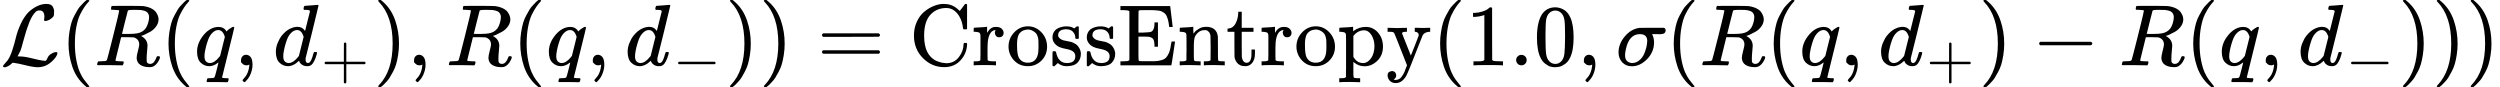 <?xml version="1.0" encoding="UTF-8"?><!DOCTYPE svg PUBLIC "-//W3C//DTD SVG 1.1//EN" "http://www.w3.org/Graphics/SVG/1.1/DTD/svg11.dtd"><svg style="vertical-align: -0.566ex;" xmlns="http://www.w3.org/2000/svg" width="64.936ex" height="2.262ex" role="img" focusable="false" viewBox="0 -750 28701.5 1000" xmlns:xlink="http://www.w3.org/1999/xlink"><defs><path id="MJX-33372-TEX-C-4C" d="M62 -22T47 -22T32 -11Q32 -1 56 24T83 55Q113 96 138 172T180 320T234 473T323 609Q364 649 419 677T531 705Q559 705 578 696T604 671T615 645T618 623V611Q618 582 615 571T598 548Q581 531 558 520T518 509Q503 509 503 520Q503 523 505 536T507 560Q507 590 494 610T452 630Q423 630 410 617Q367 578 333 492T271 301T233 170Q211 123 204 112L198 103L224 102Q281 102 369 79T509 52H523Q535 64 544 87T579 128Q616 152 641 152Q656 152 656 142Q656 101 588 40T433 -22Q381 -22 289 1T156 28L141 29L131 20Q111 0 87 -11Z"></path><path id="MJX-33372-TEX-N-28" d="M94 250Q94 319 104 381T127 488T164 576T202 643T244 695T277 729T302 750H315H319Q333 750 333 741Q333 738 316 720T275 667T226 581T184 443T167 250T184 58T225 -81T274 -167T316 -220T333 -241Q333 -250 318 -250H315H302L274 -226Q180 -141 137 -14T94 250Z"></path><path id="MJX-33372-TEX-I-1D445" d="M230 637Q203 637 198 638T193 649Q193 676 204 682Q206 683 378 683Q550 682 564 680Q620 672 658 652T712 606T733 563T739 529Q739 484 710 445T643 385T576 351T538 338L545 333Q612 295 612 223Q612 212 607 162T602 80V71Q602 53 603 43T614 25T640 16Q668 16 686 38T712 85Q717 99 720 102T735 105Q755 105 755 93Q755 75 731 36Q693 -21 641 -21H632Q571 -21 531 4T487 82Q487 109 502 166T517 239Q517 290 474 313Q459 320 449 321T378 323H309L277 193Q244 61 244 59Q244 55 245 54T252 50T269 48T302 46H333Q339 38 339 37T336 19Q332 6 326 0H311Q275 2 180 2Q146 2 117 2T71 2T50 1Q33 1 33 10Q33 12 36 24Q41 43 46 45Q50 46 61 46H67Q94 46 127 49Q141 52 146 61Q149 65 218 339T287 628Q287 635 230 637ZM630 554Q630 586 609 608T523 636Q521 636 500 636T462 637H440Q393 637 386 627Q385 624 352 494T319 361Q319 360 388 360Q466 361 492 367Q556 377 592 426Q608 449 619 486T630 554Z"></path><path id="MJX-33372-TEX-I-1D45E" d="M33 157Q33 258 109 349T280 441Q340 441 372 389Q373 390 377 395T388 406T404 418Q438 442 450 442Q454 442 457 439T460 434Q460 425 391 149Q320 -135 320 -139Q320 -147 365 -148H390Q396 -156 396 -157T393 -175Q389 -188 383 -194H370Q339 -192 262 -192Q234 -192 211 -192T174 -192T157 -193Q143 -193 143 -185Q143 -182 145 -170Q149 -154 152 -151T172 -148Q220 -148 230 -141Q238 -136 258 -53T279 32Q279 33 272 29Q224 -10 172 -10Q117 -10 75 30T33 157ZM352 326Q329 405 277 405Q242 405 210 374T160 293Q131 214 119 129Q119 126 119 118T118 106Q118 61 136 44T179 26Q233 26 290 98L298 109L352 326Z"></path><path id="MJX-33372-TEX-N-2C" d="M78 35T78 60T94 103T137 121Q165 121 187 96T210 8Q210 -27 201 -60T180 -117T154 -158T130 -185T117 -194Q113 -194 104 -185T95 -172Q95 -168 106 -156T131 -126T157 -76T173 -3V9L172 8Q170 7 167 6T161 3T152 1T140 0Q113 0 96 17Z"></path><path id="MJX-33372-TEX-I-1D451" d="M366 683Q367 683 438 688T511 694Q523 694 523 686Q523 679 450 384T375 83T374 68Q374 26 402 26Q411 27 422 35Q443 55 463 131Q469 151 473 152Q475 153 483 153H487H491Q506 153 506 145Q506 140 503 129Q490 79 473 48T445 8T417 -8Q409 -10 393 -10Q359 -10 336 5T306 36L300 51Q299 52 296 50Q294 48 292 46Q233 -10 172 -10Q117 -10 75 30T33 157Q33 205 53 255T101 341Q148 398 195 420T280 442Q336 442 364 400Q369 394 369 396Q370 400 396 505T424 616Q424 629 417 632T378 637H357Q351 643 351 645T353 664Q358 683 366 683ZM352 326Q329 405 277 405Q242 405 210 374T160 293Q131 214 119 129Q119 126 119 118T118 106Q118 61 136 44T179 26Q233 26 290 98L298 109L352 326Z"></path><path id="MJX-33372-TEX-N-2B" d="M56 237T56 250T70 270H369V420L370 570Q380 583 389 583Q402 583 409 568V270H707Q722 262 722 250T707 230H409V-68Q401 -82 391 -82H389H387Q375 -82 369 -68V230H70Q56 237 56 250Z"></path><path id="MJX-33372-TEX-N-29" d="M60 749L64 750Q69 750 74 750H86L114 726Q208 641 251 514T294 250Q294 182 284 119T261 12T224 -76T186 -143T145 -194T113 -227T90 -246Q87 -249 86 -250H74Q66 -250 63 -250T58 -247T55 -238Q56 -237 66 -225Q221 -64 221 250T66 725Q56 737 55 738Q55 746 60 749Z"></path><path id="MJX-33372-TEX-N-2212" d="M84 237T84 250T98 270H679Q694 262 694 250T679 230H98Q84 237 84 250Z"></path><path id="MJX-33372-TEX-N-3D" d="M56 347Q56 360 70 367H707Q722 359 722 347Q722 336 708 328L390 327H72Q56 332 56 347ZM56 153Q56 168 72 173H708Q722 163 722 153Q722 140 707 133H70Q56 140 56 153Z"></path><path id="MJX-33372-TEX-N-43" d="M56 342Q56 428 89 500T174 615T283 681T391 705Q394 705 400 705T408 704Q499 704 569 636L582 624L612 663Q639 700 643 704Q644 704 647 704T653 705H657Q660 705 666 699V419L660 413H626Q620 419 619 430Q610 512 571 572T476 651Q457 658 426 658Q322 658 252 588Q173 509 173 342Q173 221 211 151Q232 111 263 84T328 45T384 29T428 24Q517 24 571 93T626 244Q626 251 632 257H660L666 251V236Q661 133 590 56T403 -21Q262 -21 159 83T56 342Z"></path><path id="MJX-33372-TEX-N-72" d="M36 46H50Q89 46 97 60V68Q97 77 97 91T98 122T98 161T98 203Q98 234 98 269T98 328L97 351Q94 370 83 376T38 385H20V408Q20 431 22 431L32 432Q42 433 60 434T96 436Q112 437 131 438T160 441T171 442H174V373Q213 441 271 441H277Q322 441 343 419T364 373Q364 352 351 337T313 322Q288 322 276 338T263 372Q263 381 265 388T270 400T273 405Q271 407 250 401Q234 393 226 386Q179 341 179 207V154Q179 141 179 127T179 101T180 81T180 66V61Q181 59 183 57T188 54T193 51T200 49T207 48T216 47T225 47T235 46T245 46H276V0H267Q249 3 140 3Q37 3 28 0H20V46H36Z"></path><path id="MJX-33372-TEX-N-6F" d="M28 214Q28 309 93 378T250 448Q340 448 405 380T471 215Q471 120 407 55T250 -10Q153 -10 91 57T28 214ZM250 30Q372 30 372 193V225V250Q372 272 371 288T364 326T348 362T317 390T268 410Q263 411 252 411Q222 411 195 399Q152 377 139 338T126 246V226Q126 130 145 91Q177 30 250 30Z"></path><path id="MJX-33372-TEX-N-73" d="M295 316Q295 356 268 385T190 414Q154 414 128 401Q98 382 98 349Q97 344 98 336T114 312T157 287Q175 282 201 278T245 269T277 256Q294 248 310 236T342 195T359 133Q359 71 321 31T198 -10H190Q138 -10 94 26L86 19L77 10Q71 4 65 -1L54 -11H46H42Q39 -11 33 -5V74V132Q33 153 35 157T45 162H54Q66 162 70 158T75 146T82 119T101 77Q136 26 198 26Q295 26 295 104Q295 133 277 151Q257 175 194 187T111 210Q75 227 54 256T33 318Q33 357 50 384T93 424T143 442T187 447H198Q238 447 268 432L283 424L292 431Q302 440 314 448H322H326Q329 448 335 442V310L329 304H301Q295 310 295 316Z"></path><path id="MJX-33372-TEX-N-45" d="M128 619Q121 626 117 628T101 631T58 634H25V680H597V676Q599 670 611 560T625 444V440H585V444Q584 447 582 465Q578 500 570 526T553 571T528 601T498 619T457 629T411 633T353 634Q266 634 251 633T233 622Q233 622 233 621Q232 619 232 497V376H286Q359 378 377 385Q413 401 416 469Q416 471 416 473V493H456V213H416V233Q415 268 408 288T383 317T349 328T297 330Q290 330 286 330H232V196V114Q232 57 237 52Q243 47 289 47H340H391Q428 47 452 50T505 62T552 92T584 146Q594 172 599 200T607 247T612 270V273H652V270Q651 267 632 137T610 3V0H25V46H58Q100 47 109 49T128 61V619Z"></path><path id="MJX-33372-TEX-N-6E" d="M41 46H55Q94 46 102 60V68Q102 77 102 91T102 122T103 161T103 203Q103 234 103 269T102 328V351Q99 370 88 376T43 385H25V408Q25 431 27 431L37 432Q47 433 65 434T102 436Q119 437 138 438T167 441T178 442H181V402Q181 364 182 364T187 369T199 384T218 402T247 421T285 437Q305 442 336 442Q450 438 463 329Q464 322 464 190V104Q464 66 466 59T477 49Q498 46 526 46H542V0H534L510 1Q487 2 460 2T422 3Q319 3 310 0H302V46H318Q379 46 379 62Q380 64 380 200Q379 335 378 343Q372 371 358 385T334 402T308 404Q263 404 229 370Q202 343 195 315T187 232V168V108Q187 78 188 68T191 55T200 49Q221 46 249 46H265V0H257L234 1Q210 2 183 2T145 3Q42 3 33 0H25V46H41Z"></path><path id="MJX-33372-TEX-N-74" d="M27 422Q80 426 109 478T141 600V615H181V431H316V385H181V241Q182 116 182 100T189 68Q203 29 238 29Q282 29 292 100Q293 108 293 146V181H333V146V134Q333 57 291 17Q264 -10 221 -10Q187 -10 162 2T124 33T105 68T98 100Q97 107 97 248V385H18V422H27Z"></path><path id="MJX-33372-TEX-N-70" d="M36 -148H50Q89 -148 97 -134V-126Q97 -119 97 -107T97 -77T98 -38T98 6T98 55T98 106Q98 140 98 177T98 243T98 296T97 335T97 351Q94 370 83 376T38 385H20V408Q20 431 22 431L32 432Q42 433 61 434T98 436Q115 437 135 438T165 441T176 442H179V416L180 390L188 397Q247 441 326 441Q407 441 464 377T522 216Q522 115 457 52T310 -11Q242 -11 190 33L182 40V-45V-101Q182 -128 184 -134T195 -145Q216 -148 244 -148H260V-194H252L228 -193Q205 -192 178 -192T140 -191Q37 -191 28 -194H20V-148H36ZM424 218Q424 292 390 347T305 402Q234 402 182 337V98Q222 26 294 26Q345 26 384 80T424 218Z"></path><path id="MJX-33372-TEX-N-79" d="M69 -66Q91 -66 104 -80T118 -116Q118 -134 109 -145T91 -160Q84 -163 97 -166Q104 -168 111 -168Q131 -168 148 -159T175 -138T197 -106T213 -75T225 -43L242 0L170 183Q150 233 125 297Q101 358 96 368T80 381Q79 382 78 382Q66 385 34 385H19V431H26L46 430Q65 430 88 429T122 428Q129 428 142 428T171 429T200 430T224 430L233 431H241V385H232Q183 385 185 366L286 112Q286 113 332 227L376 341V350Q376 365 366 373T348 383T334 385H331V431H337H344Q351 431 361 431T382 430T405 429T422 429Q477 429 503 431H508V385H497Q441 380 422 345Q420 343 378 235T289 9T227 -131Q180 -204 113 -204Q69 -204 44 -177T19 -116Q19 -89 35 -78T69 -66Z"></path><path id="MJX-33372-TEX-N-31" d="M213 578L200 573Q186 568 160 563T102 556H83V602H102Q149 604 189 617T245 641T273 663Q275 666 285 666Q294 666 302 660V361L303 61Q310 54 315 52T339 48T401 46H427V0H416Q395 3 257 3Q121 3 100 0H88V46H114Q136 46 152 46T177 47T193 50T201 52T207 57T213 61V578Z"></path><path id="MJX-33372-TEX-N-2E" d="M78 60Q78 84 95 102T138 120Q162 120 180 104T199 61Q199 36 182 18T139 0T96 17T78 60Z"></path><path id="MJX-33372-TEX-N-30" d="M96 585Q152 666 249 666Q297 666 345 640T423 548Q460 465 460 320Q460 165 417 83Q397 41 362 16T301 -15T250 -22Q224 -22 198 -16T137 16T82 83Q39 165 39 320Q39 494 96 585ZM321 597Q291 629 250 629Q208 629 178 597Q153 571 145 525T137 333Q137 175 145 125T181 46Q209 16 250 16Q290 16 318 46Q347 76 354 130T362 333Q362 478 354 524T321 597Z"></path><path id="MJX-33372-TEX-I-1D70E" d="M184 -11Q116 -11 74 34T31 147Q31 247 104 333T274 430Q275 431 414 431H552Q553 430 555 429T559 427T562 425T565 422T567 420T569 416T570 412T571 407T572 401Q572 357 507 357Q500 357 490 357T476 358H416L421 348Q439 310 439 263Q439 153 359 71T184 -11ZM361 278Q361 358 276 358Q152 358 115 184Q114 180 114 178Q106 141 106 117Q106 67 131 47T188 26Q242 26 287 73Q316 103 334 153T356 233T361 278Z"></path></defs><g stroke="currentColor" fill="currentColor" stroke-width="0" transform="scale(1,-1)"><g data-mml-node="math"><g data-mml-node="TeXAtom" data-mjx-texclass="ORD"><g data-mml-node="mi"><use data-c="4C" xlink:href="#MJX-33372-TEX-C-4C"></use></g></g><g data-mml-node="mo" transform="translate(690,0)"><use data-c="28" xlink:href="#MJX-33372-TEX-N-28"></use></g><g data-mml-node="mi" transform="translate(1079,0)"><use data-c="1D445" xlink:href="#MJX-33372-TEX-I-1D445"></use></g><g data-mml-node="mo" transform="translate(1838,0)"><use data-c="28" xlink:href="#MJX-33372-TEX-N-28"></use></g><g data-mml-node="mi" transform="translate(2227,0)"><use data-c="1D45E" xlink:href="#MJX-33372-TEX-I-1D45E"></use></g><g data-mml-node="mo" transform="translate(2687,0)"><use data-c="2C" xlink:href="#MJX-33372-TEX-N-2C"></use></g><g data-mml-node="msub" transform="translate(3131.7,0)"><g data-mml-node="mi"><use data-c="1D451" xlink:href="#MJX-33372-TEX-I-1D451"></use></g><g data-mml-node="mo" transform="translate(553,-150) scale(0.707)"><use data-c="2B" xlink:href="#MJX-33372-TEX-N-2B"></use></g></g><g data-mml-node="mo" transform="translate(4284.8,0)"><use data-c="29" xlink:href="#MJX-33372-TEX-N-29"></use></g><g data-mml-node="mo" transform="translate(4673.8,0)"><use data-c="2C" xlink:href="#MJX-33372-TEX-N-2C"></use></g><g data-mml-node="mi" transform="translate(5118.5,0)"><use data-c="1D445" xlink:href="#MJX-33372-TEX-I-1D445"></use></g><g data-mml-node="mo" transform="translate(5877.5,0)"><use data-c="28" xlink:href="#MJX-33372-TEX-N-28"></use></g><g data-mml-node="mi" transform="translate(6266.5,0)"><use data-c="1D45E" xlink:href="#MJX-33372-TEX-I-1D45E"></use></g><g data-mml-node="mo" transform="translate(6726.5,0)"><use data-c="2C" xlink:href="#MJX-33372-TEX-N-2C"></use></g><g data-mml-node="msub" transform="translate(7171.1,0)"><g data-mml-node="mi"><use data-c="1D451" xlink:href="#MJX-33372-TEX-I-1D451"></use></g><g data-mml-node="mo" transform="translate(553,-150) scale(0.707)"><use data-c="2212" xlink:href="#MJX-33372-TEX-N-2212"></use></g></g><g data-mml-node="mo" transform="translate(8324.3,0)"><use data-c="29" xlink:href="#MJX-33372-TEX-N-29"></use></g><g data-mml-node="mo" transform="translate(8713.3,0)"><use data-c="29" xlink:href="#MJX-33372-TEX-N-29"></use></g><g data-mml-node="mo" transform="translate(9380,0)"><use data-c="3D" xlink:href="#MJX-33372-TEX-N-3D"></use></g><g data-mml-node="TeXAtom" data-mjx-texclass="ORD" transform="translate(10435.8,0)"><g data-mml-node="mi"><use data-c="43" xlink:href="#MJX-33372-TEX-N-43"></use><use data-c="72" xlink:href="#MJX-33372-TEX-N-72" transform="translate(722,0)"></use><use data-c="6F" xlink:href="#MJX-33372-TEX-N-6F" transform="translate(1114,0)"></use><use data-c="73" xlink:href="#MJX-33372-TEX-N-73" transform="translate(1614,0)"></use><use data-c="73" xlink:href="#MJX-33372-TEX-N-73" transform="translate(2008,0)"></use><use data-c="45" xlink:href="#MJX-33372-TEX-N-45" transform="translate(2402,0)"></use><use data-c="6E" xlink:href="#MJX-33372-TEX-N-6E" transform="translate(3083,0)"></use><use data-c="74" xlink:href="#MJX-33372-TEX-N-74" transform="translate(3639,0)"></use><use data-c="72" xlink:href="#MJX-33372-TEX-N-72" transform="translate(4028,0)"></use><use data-c="6F" xlink:href="#MJX-33372-TEX-N-6F" transform="translate(4420,0)"></use><use data-c="70" xlink:href="#MJX-33372-TEX-N-70" transform="translate(4920,0)"></use><use data-c="79" xlink:href="#MJX-33372-TEX-N-79" transform="translate(5476,0)"></use></g></g><g data-mml-node="mo" transform="translate(16439.8,0)"><use data-c="28" xlink:href="#MJX-33372-TEX-N-28"></use></g><g data-mml-node="mn" transform="translate(16828.8,0)"><use data-c="31" xlink:href="#MJX-33372-TEX-N-31"></use><use data-c="2E" xlink:href="#MJX-33372-TEX-N-2E" transform="translate(500,0)"></use><use data-c="30" xlink:href="#MJX-33372-TEX-N-30" transform="translate(778,0)"></use></g><g data-mml-node="mo" transform="translate(18106.8,0)"><use data-c="2C" xlink:href="#MJX-33372-TEX-N-2C"></use></g><g data-mml-node="mi" transform="translate(18551.5,0)"><use data-c="1D70E" xlink:href="#MJX-33372-TEX-I-1D70E"></use></g><g data-mml-node="mo" transform="translate(19122.5,0)"><use data-c="28" xlink:href="#MJX-33372-TEX-N-28"></use></g><g data-mml-node="mi" transform="translate(19511.5,0)"><use data-c="1D445" xlink:href="#MJX-33372-TEX-I-1D445"></use></g><g data-mml-node="mo" transform="translate(20270.5,0)"><use data-c="28" xlink:href="#MJX-33372-TEX-N-28"></use></g><g data-mml-node="mi" transform="translate(20659.5,0)"><use data-c="1D45E" xlink:href="#MJX-33372-TEX-I-1D45E"></use></g><g data-mml-node="mo" transform="translate(21119.5,0)"><use data-c="2C" xlink:href="#MJX-33372-TEX-N-2C"></use></g><g data-mml-node="msub" transform="translate(21564.1,0)"><g data-mml-node="mi"><use data-c="1D451" xlink:href="#MJX-33372-TEX-I-1D451"></use></g><g data-mml-node="mo" transform="translate(553,-150) scale(0.707)"><use data-c="2B" xlink:href="#MJX-33372-TEX-N-2B"></use></g></g><g data-mml-node="mo" transform="translate(22717.3,0)"><use data-c="29" xlink:href="#MJX-33372-TEX-N-29"></use></g><g data-mml-node="mo" transform="translate(23328.5,0)"><use data-c="2212" xlink:href="#MJX-33372-TEX-N-2212"></use></g><g data-mml-node="mi" transform="translate(24328.7,0)"><use data-c="1D445" xlink:href="#MJX-33372-TEX-I-1D445"></use></g><g data-mml-node="mo" transform="translate(25087.7,0)"><use data-c="28" xlink:href="#MJX-33372-TEX-N-28"></use></g><g data-mml-node="mi" transform="translate(25476.7,0)"><use data-c="1D45E" xlink:href="#MJX-33372-TEX-I-1D45E"></use></g><g data-mml-node="mo" transform="translate(25936.7,0)"><use data-c="2C" xlink:href="#MJX-33372-TEX-N-2C"></use></g><g data-mml-node="msub" transform="translate(26381.4,0)"><g data-mml-node="mi"><use data-c="1D451" xlink:href="#MJX-33372-TEX-I-1D451"></use></g><g data-mml-node="mo" transform="translate(553,-150) scale(0.707)"><use data-c="2212" xlink:href="#MJX-33372-TEX-N-2212"></use></g></g><g data-mml-node="mo" transform="translate(27534.5,0)"><use data-c="29" xlink:href="#MJX-33372-TEX-N-29"></use></g><g data-mml-node="mo" transform="translate(27923.5,0)"><use data-c="29" xlink:href="#MJX-33372-TEX-N-29"></use></g><g data-mml-node="mo" transform="translate(28312.5,0)"><use data-c="29" xlink:href="#MJX-33372-TEX-N-29"></use></g></g></g></svg>